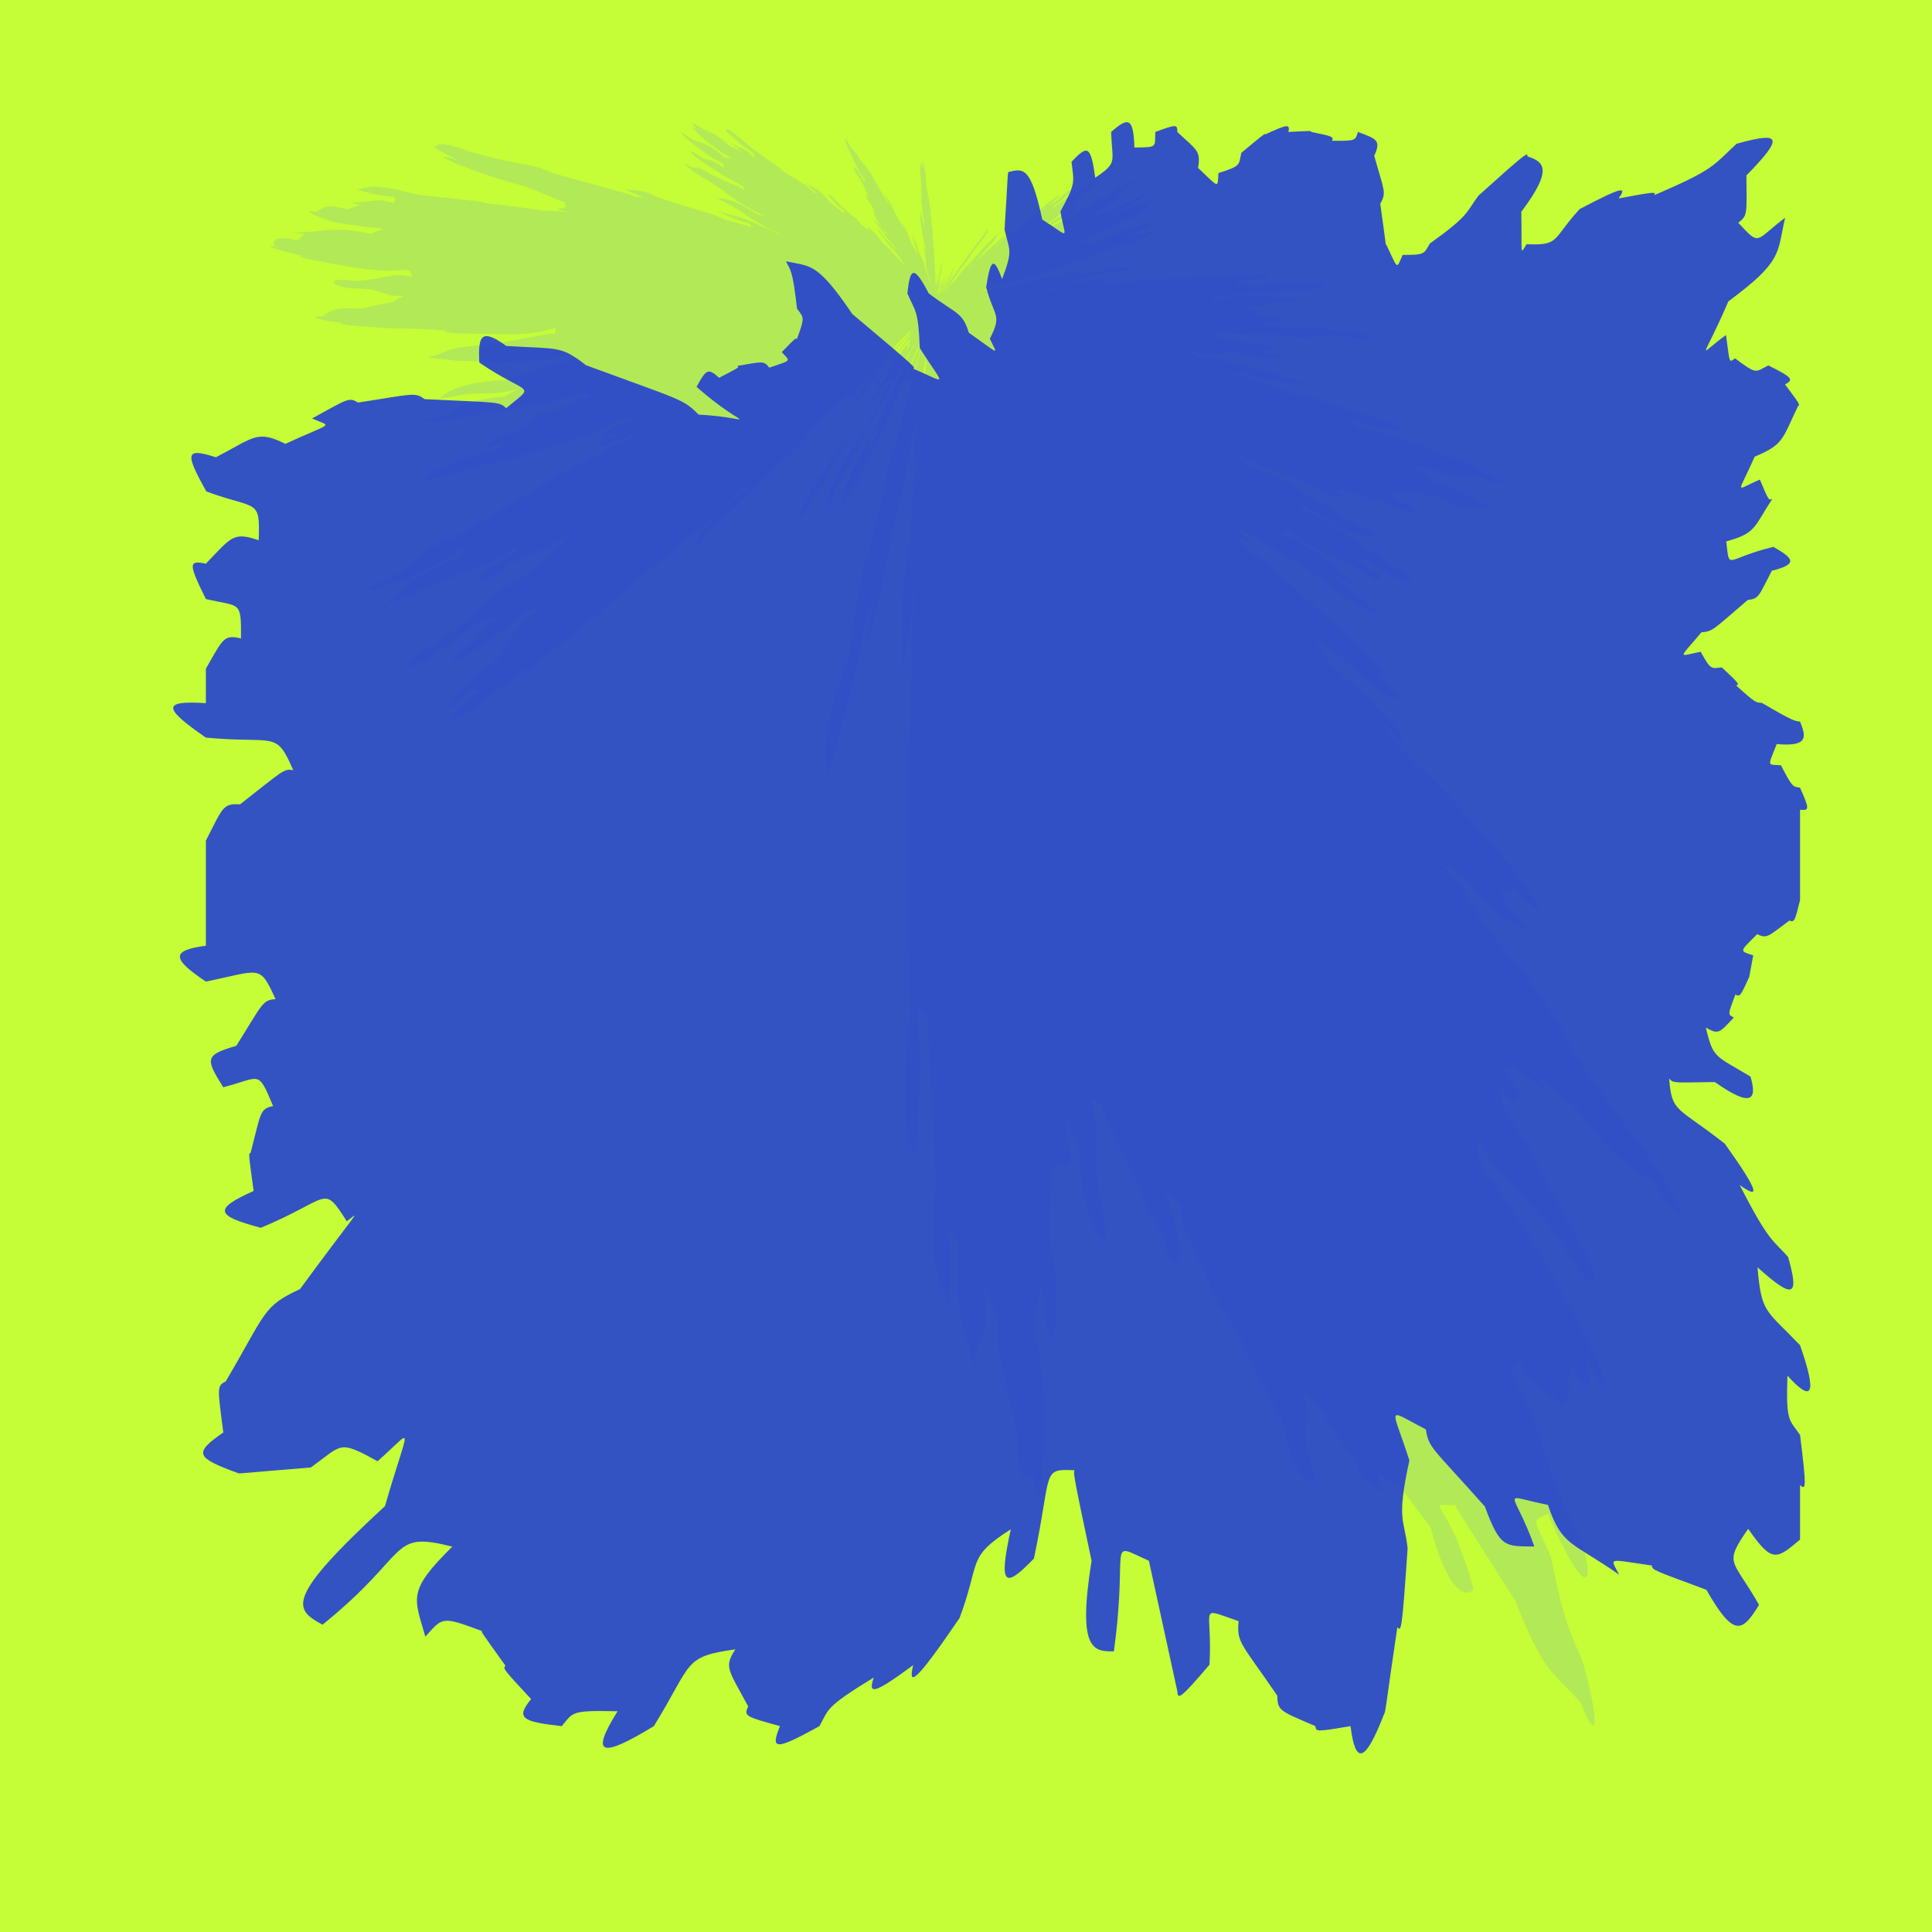 <?xml version="1.0" encoding="UTF-8"?>
<svg xmlns="http://www.w3.org/2000/svg" xmlns:xlink="http://www.w3.org/1999/xlink" width="64px" height="64px" viewBox="0 0 64 64" version="1.1">
<g id="surface0">
<rect x="0" y="0" width="64" height="64" style="fill:rgb(77.037%,98.875%,21.409%);fill-opacity:1;stroke:none;"/>
<path style=" stroke:none;fill-rule:nonzero;fill:rgb(62.225%,83.272%,49.026%);fill-opacity:0.477;" d="M 31 39.184 C 30.609 42.508 31.449 42.5 31.402 43.508 C 31.785 40.168 30.832 40.195 31.746 41.141 C 31.562 44.051 32.105 44.031 32.277 45.496 C 32.332 44.992 32.195 44.996 32.633 44.023 C 32.746 41.785 32.211 41.824 33.016 43.562 C 33.004 44.941 33.16 44.934 33.707 47.574 C 33.637 49.141 34.047 49.105 34.266 48.832 C 34.238 50.141 34.621 50.094 34.559 46.965 C 34.625 44.43 33.992 44.496 34.52 42.5 C 34.613 44.785 35.016 44.734 34.984 43.082 C 35.031 41.414 34.559 41.469 34.863 39.129 C 34.84 38.82 34.809 38.824 35.129 38.484 C 35.152 38.762 35.191 38.754 35.473 38.461 C 35.305 36.605 34.988 36.66 35.727 37.887 C 35.891 41.266 36.766 41.105 36.633 40.98 C 36.559 39.605 36.238 39.664 36.328 37.426 C 36.211 36.199 35.938 36.258 36.496 36.582 C 36.484 36.699 36.516 36.695 37.172 38.148 C 37.141 38.078 37.133 38.082 37.836 39.48 C 37.891 39.934 37.969 39.918 38.566 40.949 C 38.691 42.062 39.004 41.977 39.109 41.527 C 38.703 38.91 38.121 39.07 39.086 39.945 C 39.254 41.129 39.508 41.066 40.473 43.473 C 40.352 42.883 40.211 42.93 41.266 44.676 C 41.262 44.848 41.309 44.84 42.441 47.02 C 42.918 49.188 43.324 49.059 43.574 49.023 C 43.355 47.887 43.09 47.973 43.348 46.797 C 43.113 45.934 42.973 45.988 43.832 46.777 C 43.891 47.109 43.969 47.086 44.93 48.434 C 45.113 49.07 45.199 49.039 45.836 49.445 C 45.574 48.613 45.445 48.664 46.285 49.211 C 46.16 48.875 46.098 48.902 47.391 50.594 C 48.051 53.113 48.719 52.836 48.809 52.629 C 47.953 49.496 47.102 49.867 48.215 49.855 C 48.129 49.754 48.113 49.77 50.203 53.039 C 51.137 55.418 51.375 55.309 52.379 56.414 C 52.801 57.609 53.09 57.465 52.453 55.137 C 52.062 54.055 51.887 54.133 51.383 51.598 C 50.84 50.312 50.672 50.395 51.277 50.152 C 52.449 52.859 52.852 52.648 52.43 51.203 C 51.984 50.012 51.75 50.129 50.828 47.031 C 50.07 45.395 49.852 45.516 50.359 45.137 C 50.758 45.953 50.844 45.906 51.633 46.402 C 51.766 46.672 51.805 46.645 52.023 46.078 C 51.883 45.773 51.828 45.809 52.105 45.242 C 52.613 46.234 52.785 46.129 52.523 44.984 C 53.293 46.578 53.711 46.297 51.75 42.836 C 49.375 38.488 48.762 38.883 49.004 37.746 C 49.734 39.176 49.992 39.008 51.633 40.98 C 52.734 43.074 53.211 42.742 52.539 41.512 C 52.238 40.91 52.129 40.98 50.746 38.16 C 49.938 36.848 49.777 36.961 49.664 35.949 C 50.078 36.578 50.145 36.531 50.367 36.258 C 49.812 35.398 49.688 35.492 50.172 35.352 C 50.184 35.395 50.191 35.391 51.219 36.078 C 50.543 35.098 50.375 35.238 52.238 36.727 C 53.535 38.555 53.742 38.387 54.785 39.203 C 55.836 40.75 56.164 40.469 54.52 38.184 C 53.906 37.258 53.766 37.375 51.809 34.336 C 52.09 34.672 52.152 34.605 50.473 32.227 C 49.566 31.047 49.43 31.168 48.508 29.508 C 47.531 28.266 47.332 28.449 48.496 29.031 C 49.887 30.797 50.168 30.531 50.645 30.859 C 50.012 30.117 49.938 30.188 49.723 29.41 C 49.867 29.578 49.887 29.555 50.145 29.375 C 51.141 30.531 51.34 30.324 50.258 29.031 C 50.445 29.176 50.465 29.148 48.176 26.57 C 47.051 25.242 46.812 25.492 45.699 23.844 C 46.609 24.902 46.855 24.633 45.719 23.535 C 44.391 22.152 44.219 22.34 43.656 21.359 C 43.074 20.738 42.941 20.898 44.43 21.766 C 45.891 23.23 46.098 22.988 46.508 23.258 C 46.332 23.062 46.297 23.098 45.445 22.055 C 46.047 22.664 46.188 22.484 44.77 21.215 C 44.684 21.086 44.66 21.105 42.734 19.328 C 41.613 18.266 41.441 18.484 40.898 17.676 C 41.152 17.918 41.199 17.859 41.492 17.938 C 40.602 17.219 40.527 17.316 41.531 17.77 C 41.293 17.609 41.273 17.641 43.43 18.938 C 45.367 20.52 45.57 20.23 45.828 20.398 C 44.93 19.688 44.852 19.797 44.137 18.977 C 45 19.617 45.07 19.508 44.32 18.871 C 42.445 17.285 42.105 17.812 42.695 17.59 C 43.602 18.355 43.758 18.113 45.195 18.973 C 45.652 19.293 45.691 19.234 45.715 19.055 C 44.891 18.438 44.777 18.629 45.277 18.551 C 46.758 19.551 46.883 19.336 46.609 19.094 C 46.539 19.012 46.52 19.031 44.848 17.848 C 42.98 16.582 42.777 16.953 43.25 16.75 C 45.293 18.238 45.621 17.629 45.605 17.82 C 45.781 17.895 45.789 17.863 43.508 16.508 C 41.273 15.027 40.996 15.582 41.051 15.078 C 41.492 15.367 41.535 15.293 43.375 16.062 C 44.152 16.586 44.27 16.352 44.766 16.543 C 43.996 16.047 43.887 16.293 44.469 16.203 C 44.605 16.305 44.625 16.27 45.84 16.621 C 46.758 17.086 46.809 16.973 46.914 16.875 C 46.246 16.523 46.199 16.637 46.102 16.309 C 45.969 16.242 45.953 16.281 46.68 16.332 C 46.312 16.168 46.293 16.23 47.543 16.449 C 48.648 17 48.73 16.773 49.164 16.832 C 49.508 16.992 49.539 16.898 48.484 16.336 C 47.668 15.945 47.605 16.125 47.082 15.613 C 46.402 15.32 46.359 15.457 47.387 15.5 C 48.273 15.938 48.359 15.676 49.094 15.832 C 49.984 16.152 50.016 16.039 48.926 15.539 C 49.043 15.566 49.047 15.531 46.941 14.719 C 45.121 13.957 44.996 14.402 44.719 13.883 C 46.543 14.52 46.617 14.238 46.289 14.129 C 46.445 14.152 46.449 14.125 44.125 13.379 C 43.168 13.016 43.113 13.219 41.645 12.602 C 40.422 12.215 40.371 12.43 41.148 12.352 C 43.062 12.883 43.109 12.672 43.156 12.664 C 43.145 12.637 43.141 12.641 41.281 12.125 C 39.723 11.641 39.652 11.984 39.43 11.637 C 40.062 11.82 40.086 11.707 40.785 11.781 C 39.945 11.543 39.914 11.746 40.852 11.668 C 42.172 12.082 42.234 11.691 42.637 11.828 C 42.219 11.715 42.203 11.809 41.688 11.547 C 42.281 11.711 42.305 11.531 41.602 11.406 C 40.898 11.223 40.875 11.402 40.293 11.121 C 39.375 10.895 39.352 11.172 40.43 11.023 C 40.453 11.051 40.457 11.043 42.445 11.102 C 43.41 11.324 43.438 11.066 44.41 11.129 C 45.715 11.371 45.734 11.043 44.402 10.965 C 42.719 10.652 42.691 11.055 41.746 10.645 C 42.625 10.754 42.633 10.617 42.512 10.551 C 41.961 10.492 41.957 10.562 41.504 10.379 C 41.66 10.398 41.66 10.363 41.602 10.254 C 41 10.207 41 10.297 41.387 10.125 C 41.918 10.195 41.922 10.066 42.383 10 C 43.363 10.098 43.359 9.855 42.301 9.863 C 40.059 9.617 40.074 10.223 40.242 9.777 C 41.176 9.816 41.176 9.707 42.695 9.578 C 44.137 9.688 44.117 9.312 43.281 9.41 C 42.09 9.316 42.105 9.621 40.984 9.402 C 40.93 9.398 40.93 9.414 41.078 9.273 C 42.344 9.34 42.309 8.973 41.285 9.133 C 41.152 9.105 41.148 9.137 38.973 9.234 C 38.988 9.207 38.984 9.203 36.93 9.359 C 34.707 9.391 34.762 9.855 34.859 9.535 C 36.848 9.527 36.785 9.035 37.207 9.176 C 36.844 9.164 36.855 9.262 35.613 9.332 C 34.176 9.348 34.246 9.77 34.742 9.41 C 35.457 9.344 35.445 9.273 36.711 9.031 C 37.688 8.965 37.648 8.742 37.258 8.863 C 37.133 8.863 37.133 8.879 35.875 9.055 C 35.141 9.09 35.184 9.301 34.746 9.227 C 36.152 9 36.113 8.816 35.062 9.109 C 34.168 9.238 34.191 9.348 32.602 9.629 C 31.723 9.73 31.777 9.949 31.914 9.777 C 31.34 9.895 31.367 9.988 32.949 9.5 C 33.953 9.301 33.926 9.191 35.105 8.891 C 34.898 8.938 34.906 8.973 35.281 8.789 C 34.965 8.848 34.992 8.934 35.863 8.559 C 35.668 8.629 35.676 8.648 37.059 8.129 C 38.383 7.855 38.297 7.578 38.633 7.539 C 38.328 7.594 38.348 7.668 37.629 7.777 C 36.949 7.953 36.988 8.066 37.219 7.828 C 38.012 7.602 37.977 7.504 38.133 7.414 C 38.656 7.266 38.613 7.156 37.5 7.555 C 36.559 7.785 36.641 8.008 35.859 8.105 C 35.949 8.082 35.941 8.062 36.031 7.969 C 35.496 8.148 35.535 8.234 36.027 7.898 C 36.039 7.91 36.039 7.91 37.059 7.383 C 37.641 7.199 37.59 7.082 38.07 6.848 C 38.059 6.848 38.059 6.852 37.957 6.793 C 38.207 6.691 38.191 6.66 37.871 6.734 C 37.785 6.758 37.793 6.777 37.301 6.914 C 36.594 7.219 36.641 7.309 36.895 7.023 C 38.172 6.578 37.992 6.23 37.863 6.43 C 37.395 6.598 37.449 6.707 36.43 7.09 C 35.555 7.465 35.652 7.641 35.887 7.309 C 36.406 7.059 36.375 7.008 37.008 6.594 C 36.984 6.605 36.988 6.613 37.121 6.434 C 37.195 6.402 37.184 6.387 37.277 6.238 C 37.855 5.926 37.809 5.855 37.301 6.125 C 37.414 6.043 37.402 6.027 36.215 6.703 C 35.543 7.066 35.598 7.156 34.91 7.461 C 34.527 7.668 34.582 7.742 34.898 7.402 C 35.77 6.914 35.668 6.766 35.602 6.855 C 34.602 7.453 34.699 7.594 34.66 7.434 C 35.035 7.227 34.988 7.156 35.629 6.672 C 35.562 6.715 35.574 6.73 35.891 6.391 C 36.27 6.152 36.227 6.094 36.277 6.008 C 36.477 5.887 36.438 5.836 35.949 6.164 C 35.766 6.285 35.781 6.305 35.258 6.617 C 34.797 6.895 34.895 7.016 34.922 6.805 C 35.559 6.367 35.465 6.258 35.422 6.309 C 35.023 6.582 35.082 6.656 34.738 6.805 C 35.207 6.445 35.148 6.379 34.793 6.676 C 34.668 6.758 34.684 6.781 33.973 7.332 C 33.895 7.375 33.91 7.395 33.387 7.805 C 33.008 8.082 33.086 8.164 32.941 8.172 C 33.379 7.844 33.281 7.746 33.184 7.895 C 33.172 7.891 33.172 7.895 32.641 8.379 C 32.055 8.883 32.145 8.969 32.121 8.863 C 32.438 8.613 32.371 8.547 32.688 8.25 C 32.48 8.445 32.512 8.473 32.688 8.211 C 33.082 7.879 32.984 7.789 33.066 7.75 C 33.219 7.586 33.203 7.574 32.75 8.051 C 32.828 7.969 32.801 7.949 32.148 8.691 C 31.707 9.121 31.781 9.184 31.414 9.516 C 31.598 9.332 31.559 9.301 31.488 9.418 C 31.348 9.559 31.371 9.578 31.227 9.723 C 31.125 9.82 31.156 9.844 31.219 9.723 C 30.984 9.98 31.043 10.023 31.391 9.5 C 31.566 9.332 31.516 9.293 31.973 8.715 C 31.848 8.859 31.883 8.887 32.25 8.305 C 32.867 7.59 32.73 7.492 32.742 7.578 C 32.711 7.594 32.715 7.602 32.129 8.387 C 32.039 8.484 32.055 8.496 31.574 9.16 C 31.367 9.43 31.398 9.449 31.184 9.723 C 31.152 9.77 31.156 9.773 31.18 9.723 C 31.254 9.629 31.23 9.617 31.238 9.625 C 30.949 9.98 31.055 10.047 31.172 9.723 C 31.648 9.074 31.516 8.996 31.578 9.031 C 31.324 9.41 31.371 9.434 31.16 9.723 C 31.141 9.758 31.145 9.762 31.207 9.633 C 31.074 9.844 31.113 9.863 31.293 9.469 C 31.68 8.84 31.602 8.797 31.609 8.867 C 31.43 9.121 31.488 9.156 31.223 9.57 C 31.172 9.652 31.188 9.66 31.141 9.723 C 30.941 10.055 31.012 10.086 31.145 9.703 C 31.402 9.242 31.348 9.215 31.484 8.984 C 31.477 8.988 31.477 8.992 31.363 9.215 C 31.379 9.18 31.367 9.18 31.254 9.434 C 31.176 9.57 31.203 9.582 31.121 9.723 C 31.121 9.723 31.121 9.723 31.117 9.723 C 31.09 9.773 31.102 9.777 31.113 9.723 C 31.031 9.898 31.059 9.906 31.148 9.617 C 31.289 9.324 31.238 9.309 31.32 9.148 C 31.367 9.051 31.34 9.043 31.258 9.285 C 31.082 9.652 31.172 9.684 31.129 9.625 C 31.27 9.281 31.23 9.27 31.27 9.195 C 31.234 9.281 31.242 9.285 31.172 9.465 C 31.125 9.57 31.152 9.578 31.137 9.555 C 31.227 9.348 31.176 9.332 31.172 9.422 C 31.117 9.57 31.137 9.574 31.078 9.723 C 31.078 9.723 31.078 9.723 31.074 9.723 C 31.074 9.723 31.074 9.723 31.07 9.723 C 31.07 9.723 31.07 9.723 31.066 9.723 C 31.066 9.723 31.066 9.723 31.062 9.723 C 31.062 9.723 31.062 9.723 31.062 9.723 C 30.973 9.992 31.043 10.008 31.059 9.723 C 31.195 9.211 31.121 9.199 31.164 9.16 C 31.023 9.609 31.133 9.629 31.066 9.637 C 31.141 9.375 31.09 9.363 31.137 9.191 C 31.027 9.598 31.125 9.613 31.113 9.285 C 31.242 8.699 31.156 8.688 31.211 8.547 C 31.223 8.477 31.207 8.477 31.133 8.988 C 31.09 9.203 31.117 9.207 31.051 9.57 C 30.988 9.934 31.039 9.941 31.031 9.723 C 31.141 9.211 31.02 9.199 31.082 9.141 C 31.055 9.309 31.078 9.312 31.035 9.602 C 30.957 9.973 31.062 9.98 31.02 9.723 C 31.113 9.25 30.988 9.242 31.055 9.086 C 31.051 9.09 31.051 9.094 31.027 9.41 C 31 9.562 31.039 9.566 31.012 9.723 C 31.012 9.723 31.012 9.723 31.008 9.723 C 30.988 9.902 31.023 9.902 31.004 9.723 C 31.055 9.371 30.953 9.371 31 9.359 C 30.973 9.789 31.039 9.789 30.996 9.707 C 30.996 9.809 31.016 9.809 30.98 9.195 C 30.992 9.172 30.984 9.168 30.945 8.477 C 30.953 8.539 30.961 8.539 30.895 7.812 C 30.906 7.699 30.887 7.699 30.82 7.023 C 30.832 6.922 30.809 6.922 30.746 6.457 C 30.738 6.707 30.805 6.699 30.672 6.098 C 30.688 5.484 30.547 5.496 30.543 5.242 C 30.539 5.348 30.562 5.348 30.523 5.609 C 30.516 5.324 30.453 5.336 30.488 5.766 C 30.492 5.926 30.516 5.926 30.535 6.484 C 30.523 6.387 30.504 6.391 30.547 6.887 C 30.578 7.348 30.656 7.336 30.605 7.48 C 30.598 7.301 30.555 7.305 30.52 7.164 C 30.488 6.953 30.469 6.957 30.492 7.203 C 30.465 7.062 30.449 7.066 30.547 7.66 C 30.602 8.121 30.668 8.105 30.668 8.395 C 30.645 8.176 30.598 8.184 30.609 8.219 C 30.609 8.238 30.613 8.238 30.648 8.48 C 30.656 8.543 30.664 8.539 30.684 8.699 C 30.676 8.684 30.676 8.684 30.691 8.793 C 30.648 8.602 30.621 8.609 30.707 8.922 C 30.734 9.051 30.746 9.047 30.836 9.426 C 30.934 9.934 31.039 9.902 30.902 9.676 C 30.844 9.328 30.766 9.352 30.672 8.941 C 30.762 9.309 30.828 9.289 30.641 8.879 C 30.586 8.547 30.492 8.578 30.363 8.098 C 30.352 8.047 30.34 8.051 30.289 7.961 C 30.203 7.695 30.176 7.703 30.246 7.922 C 30.34 8.293 30.422 8.266 30.398 8.406 C 30.328 8.176 30.297 8.188 30.285 8.168 C 30.375 8.461 30.426 8.441 30.348 8.387 C 30.418 8.609 30.473 8.586 30.18 8.031 C 29.984 7.48 29.914 7.512 29.812 7.25 C 29.949 7.691 30.051 7.645 29.906 7.547 C 29.918 7.562 29.922 7.559 29.621 7.004 C 29.457 6.582 29.398 6.609 29.305 6.43 C 29.52 6.934 29.574 6.906 29.371 6.672 C 29.332 6.555 29.312 6.562 28.949 5.938 C 28.887 5.77 28.855 5.781 28.621 5.426 C 28.664 5.527 28.688 5.512 28.449 5.238 C 28.391 5.07 28.348 5.094 28.168 4.863 C 28.004 4.5 27.938 4.539 28.055 4.801 C 28.047 4.809 28.051 4.809 28.336 5.43 C 28.582 5.969 28.695 5.902 28.629 6.043 C 28.348 5.438 28.215 5.52 28.312 5.637 C 28.438 5.914 28.504 5.875 28.699 6.363 C 28.734 6.43 28.746 6.426 28.77 6.562 C 28.668 6.371 28.625 6.398 28.758 6.633 C 28.875 6.84 28.902 6.82 28.996 7.066 C 28.926 6.957 28.914 6.965 28.973 7.109 C 28.922 7.027 28.906 7.039 29.102 7.359 C 29.305 7.742 29.406 7.668 29.348 7.762 C 28.965 7.164 28.871 7.234 29.086 7.465 C 29.535 8.129 29.609 8.074 29.684 8.301 C 29.516 8.059 29.488 8.078 29.305 7.863 C 29.008 7.469 28.969 7.504 29.289 7.898 C 29.477 8.199 29.539 8.148 29.906 8.688 C 30.203 9.125 30.293 9.043 30.078 8.922 C 30.023 8.824 29.996 8.844 29.562 8.359 C 29.66 8.473 29.676 8.453 29.18 7.973 C 28.875 7.523 28.762 7.625 28.586 7.375 C 28.758 7.578 28.777 7.559 28.727 7.586 C 28.977 7.871 29.016 7.832 28.504 7.414 C 28.285 7.109 28.211 7.18 27.746 6.707 C 27.43 6.348 27.379 6.398 27.504 6.543 C 27.891 7.035 28.008 6.918 27.941 7.047 C 28.109 7.211 28.125 7.191 27.477 6.684 C 26.988 6.082 26.84 6.238 26.656 6.008 C 27.105 6.539 27.234 6.391 26.973 6.387 C 26.773 6.164 26.734 6.207 26.254 5.84 C 26.625 6.238 26.715 6.133 25.973 5.699 C 25.805 5.52 25.777 5.547 24.852 4.867 C 24.055 4.148 23.98 4.238 24.09 4.371 C 24.879 5.141 25.012 4.969 24.996 5.23 C 24.633 4.859 24.551 4.961 24.184 4.715 C 24.75 5.191 24.805 5.121 24.188 4.848 C 23.609 4.309 23.508 4.441 23 4.102 C 22.926 4.031 22.91 4.055 23.078 4.305 C 22.859 4.137 22.84 4.164 23.324 4.617 C 24.27 5.355 24.359 5.227 24.031 5.238 C 23.309 4.59 23.16 4.809 22.754 4.508 C 22.496 4.293 22.445 4.375 23.082 4.863 C 23.828 5.473 23.949 5.277 23.988 5.57 C 23.566 5.262 23.527 5.324 23.27 5.242 C 22.785 4.871 22.703 5.008 23.438 5.473 C 24.562 6.223 24.645 6.082 24.664 6.309 C 24.457 6.137 24.418 6.195 23.559 5.781 C 23.137 5.5 23.094 5.574 22.91 5.543 C 22.574 5.348 22.555 5.387 23.148 5.797 C 23.367 5.945 23.391 5.91 24.078 6.398 C 24.035 6.379 24.031 6.391 24.547 6.742 C 25.527 7.305 25.598 7.16 25.109 7.113 C 23.922 6.324 23.75 6.688 23.633 6.5 C 23.957 6.691 23.98 6.641 24.723 7.109 C 24.621 7.055 24.613 7.082 25.141 7.387 C 26.379 8.121 26.531 7.77 25.77 7.742 C 24.227 6.973 24.141 7.172 23.746 6.969 C 24.699 7.5 24.801 7.254 24.898 7.535 C 25.512 7.867 25.582 7.672 24.027 7.281 C 23.535 7.043 23.512 7.098 21.848 6.559 C 21.129 6.207 21.07 6.359 20.68 6.258 C 22.133 6.973 22.266 6.574 21.016 6.516 C 20.988 6.469 20.984 6.473 18.281 5.73 C 17.594 5.379 17.527 5.57 15.605 5.039 C 14.609 4.668 14.574 4.777 14.383 4.863 C 14.34 4.859 14.34 4.867 15.188 5.32 C 14.453 5.059 14.418 5.199 16.074 5.777 C 17.129 6.141 17.164 6.027 18.469 6.617 C 18.727 6.703 18.738 6.664 18.719 6.84 C 18.824 6.867 18.824 6.855 18.441 6.93 C 19.121 7.152 19.152 7 17.953 6.977 C 18.145 7.016 18.148 6.969 16.066 6.727 C 15.926 6.656 15.914 6.684 13.797 6.445 C 12.219 6.008 12.172 6.25 11.816 6.273 C 13.102 6.691 13.164 6.332 13.047 6.734 C 12.418 6.527 12.383 6.707 11.621 6.715 C 12.066 6.844 12.086 6.719 11.5 6.938 C 10.723 6.719 10.695 6.918 10.461 7.023 C 10.121 6.945 10.109 7.035 11.02 7.348 C 12.918 7.688 12.945 7.453 12.277 7.746 C 10.938 7.465 10.91 7.703 9.711 7.695 C 10.16 7.789 10.168 7.68 9.867 7.965 C 9.039 7.77 9.02 8.023 9.113 8.16 C 8.816 8.117 8.816 8.188 10.051 8.488 C 9.789 8.477 9.789 8.52 11.586 8.836 C 13.516 9.168 13.539 8.691 13.645 9.168 C 12.906 9.023 12.895 9.23 11.789 9.309 C 10.879 9.188 10.875 9.398 11.445 9.531 C 12.152 9.605 12.156 9.492 12.938 9.785 C 13.504 9.848 13.5 9.707 13.004 10 C 13.098 9.992 13.094 9.977 11.934 10.23 C 10.945 10.164 10.949 10.332 10.676 10.488 C 10.289 10.461 10.297 10.566 11.398 10.707 C 11.125 10.707 11.133 10.77 12.891 10.871 C 13.238 10.914 13.238 10.824 14.93 10.965 C 14.531 10.973 14.543 11.055 16.266 11.062 C 18.484 11.172 18.434 10.582 18.395 11.062 C 18.129 11.031 18.129 11.094 16.094 11.434 C 14.863 11.488 14.879 11.633 14.328 11.805 C 14.109 11.816 14.121 11.871 15.02 11.926 C 14.965 11.941 14.969 11.953 16.145 11.973 C 15.895 11.992 15.91 12.055 17.375 11.973 C 18.918 11.895 18.867 11.578 19.098 11.871 C 18.93 11.867 18.934 11.902 17.77 12.242 C 18.469 12.191 18.43 12.004 16.773 12.586 C 14.578 12.699 14.695 13.297 14.398 13.223 C 15.184 13.141 15.16 13.02 16.34 13.031 C 17.738 12.883 17.664 12.555 16.734 13.129 C 14.98 13.305 15.078 13.727 14.387 13.852 C 13.777 13.949 13.812 14.082 15.473 13.797 C 15.707 13.789 15.699 13.738 17.754 13.41 C 19.219 13.137 19.16 12.914 19.57 13.086 C 19.711 13.051 19.695 13.016 18.504 13.535 C 17.727 13.66 17.777 13.844 17.172 14.094 C 18.016 13.941 17.945 13.727 17.359 14.215 C 16.344 14.426 16.406 14.629 15.918 14.859 C 17.434 14.555 17.301 14.168 16.453 14.883 C 14.078 15.527 14.191 15.848 14.062 15.91 C 14.141 15.918 14.141 15.902 16.32 15.32 C 16.035 15.418 16.07 15.488 18.426 14.73 C 20.457 14.242 20.258 13.727 21.066 13.871 C 20.117 14.156 20.18 14.316 19.809 14.52 C 20.328 14.348 20.297 14.266 20.395 14.43 C 19.711 14.641 19.773 14.789 19.969 14.766 C 21.59 14.254 21.422 13.879 20.852 14.527 C 20.641 14.582 20.648 14.605 18.641 15.695 C 18.551 15.699 18.555 15.719 16.844 16.727 C 17.223 16.574 17.168 16.477 15.219 17.734 C 13.82 18.191 14.004 18.562 12.883 19.148 C 11.941 19.562 12.02 19.711 13.191 19.262 C 15.715 18.332 15.363 17.672 15.312 18.402 C 12.969 19.465 13.152 19.801 12.688 20.09 C 12.863 20.039 12.848 20 14.578 19.305 C 14.871 19.199 14.836 19.129 16.133 18.664 C 17.164 18.18 17.043 17.98 17.133 18.305 C 15.633 19.039 15.805 19.32 16.184 19.117 C 16.875 18.781 16.801 18.664 18.074 18.168 C 19.125 17.637 18.98 17.414 18.652 18.012 C 19.293 17.676 19.172 17.504 17.258 19.152 C 16.188 19.66 16.363 19.93 14.691 21.148 C 13.125 22.078 13.297 22.316 14.105 21.844 C 15.801 20.805 15.645 20.586 16.492 20.434 C 15.934 20.762 16.008 20.859 15.637 21.332 C 14.645 21.938 14.805 22.141 15.832 21.473 C 17.527 20.312 17.383 20.125 17.863 20.188 C 17.316 20.555 17.363 20.617 16.641 21.41 C 17.469 20.902 17.281 20.68 16.465 21.84 C 14.996 22.934 15.117 23.078 14.801 23.52 C 15.691 22.941 15.516 22.734 15.961 22.859 C 14.578 23.836 14.828 24.117 15.504 23.574 C 15.648 23.516 15.625 23.477 17.582 22.043 C 17.176 22.363 17.281 22.461 19.395 20.668 C 19.898 20.332 19.812 20.227 21.922 18.551 C 22.137 18.406 22.105 18.367 23.52 17.215 C 24.867 16.035 24.715 15.879 24.715 16.211 C 22.52 17.949 23.016 18.438 23.367 17.727 C 23.59 17.598 23.551 17.547 25.941 15.242 C 26.98 14.375 26.777 14.176 28.109 13.07 C 28.02 13.152 28.047 13.172 28.387 12.84 C 27.902 13.32 27.988 13.395 28.82 12.43 C 29.559 11.773 29.395 11.625 30.141 10.98 C 30.141 10.98 30.141 10.98 30.141 11.004 C 31.301 9.727 31.16 9.609 30.141 11.031 C 27.746 13.52 28.188 13.879 27.957 13.734 C 29.172 12.504 28.918 12.297 30.141 11.082 C 30.141 11.082 30.141 11.082 30.141 11.109 C 30.574 10.609 30.488 10.547 30.141 11.137 C 29.766 11.574 29.816 11.613 29.355 12.23 C 28.797 12.852 28.957 12.965 29.266 12.41 C 29.785 11.867 29.613 11.746 30.141 11.227 C 30.141 11.227 30.141 11.227 30.141 11.258 C 31.406 9.793 30.965 9.504 30.141 11.293 C 29.621 11.895 29.734 11.977 28.031 14.574 C 25.949 17.293 26.492 17.637 26.852 16.566 C 27.828 15.441 27.48 15.215 29.309 12.75 C 30.324 11.441 29.98 11.238 30.141 11.438 C 29.301 12.668 29.477 12.77 29.273 12.965 C 30.285 11.379 30.098 11.273 29.91 11.922 C 29.82 12 29.84 12.016 28.707 14.164 C 26.77 16.926 27.504 17.312 27.66 16.234 C 28.574 14.773 28.395 14.676 29.777 12.352 C 30.031 11.945 29.965 11.91 30.242 11.496 C 31.047 10.109 30.812 9.996 30.266 11.496 C 30.125 11.66 30.16 11.688 28.91 14.398 C 27.34 16.867 28.059 17.195 27.801 16.941 C 29.172 14.586 28.648 14.352 29.141 14.172 C 28.082 16.254 28.348 16.367 28.246 16.375 C 28.453 16.039 28.383 16.004 29.207 14.297 C 29.211 14.328 29.215 14.328 29.816 12.93 C 30.145 12.23 30.066 12.199 30.418 11.496 C 30.418 11.496 30.418 11.496 30.438 11.496 C 30.836 10.641 30.66 10.578 30.457 11.496 C 29.824 12.766 30.152 12.883 29.855 13.281 C 30.043 12.914 29.938 12.879 30.195 12.395 C 30.047 12.719 30.141 12.746 30.262 12.285 C 30.422 11.902 30.359 11.883 30.535 11.496 C 31.113 9.898 30.887 9.832 30.555 11.496 C 30.559 11.383 30.535 11.383 29.648 14.773 C 29.43 15.215 29.543 15.254 28.766 18.281 C 28.48 19.066 28.59 19.098 28.207 20.855 C 28.723 19.199 28.449 19.141 28.109 21.82 C 26.719 25.363 27.785 25.613 27.25 26.172 C 27.219 26.375 27.273 26.375 28.125 23.109 C 28.691 21.168 28.41 21.109 29.008 19.637 C 28.504 21.586 28.785 21.637 29.035 20.109 C 29.199 19.711 29.098 19.684 29.797 16.625 C 29.848 16.539 29.836 16.535 30.328 13.973 C 30.699 12.352 30.492 12.32 30.766 11.496 C 31.23 9.844 30.727 9.777 30.668 12.305 C 29.941 15.098 30.605 15.188 30.133 16.523 C 30.625 14.348 30.156 14.293 30.395 15.023 C 30.473 14.398 30.367 14.395 30.137 17.957 C 29.691 20.461 30.059 20.5 29.832 22.145 C 29.789 22.527 29.84 22.531 30.051 21.27 C 30.559 18.148 29.965 18.109 30.305 19.621 C 30.25 19.617 30.25 19.629 30.141 24.285 C 30.086 24.281 30.086 24.289 30.09 28.949 C 30.035 28.945 30.035 28.953 30.148 33.613 C 29.648 38.25 30.43 38.27 30.32 38.277 C 30.754 33.176 30 33.168 30.719 33.613 Z M 31 39.184 "/>
<path style=" stroke:none;fill-rule:nonzero;fill:rgb(11.872%,22.685%,83.881%);fill-opacity:0.871;" d="M 39 56.02 C 39.016 56.309 39.082 56.297 40.066 55.145 C 40.176 53.188 39.641 53.234 41.031 53.703 C 40.961 54.43 41.121 54.426 42.312 56.172 C 42.324 56.68 42.398 56.672 43.574 57.18 C 43.59 57.371 43.625 57.367 44.738 57.18 C 44.898 58.477 45.223 58.391 45.84 56.805 C 45.914 56.668 45.879 56.652 46.289 53.902 C 46.418 54.059 46.441 54.039 46.629 51.289 C 46.527 50.324 46.246 50.395 46.688 48.379 C 46.102 46.547 45.871 46.641 47.234 47.352 C 47.328 47.977 47.449 47.945 49.188 49.906 C 49.699 51.293 49.863 51.219 50.828 51.23 C 50.129 49.273 49.637 49.527 51.277 49.852 C 51.742 51.23 52.074 51.066 53.637 52.164 C 53.332 51.574 53.219 51.648 54.719 51.859 C 54.738 52.016 54.766 52.008 56.527 52.664 C 57.438 54.262 57.715 54.07 58.27 53.164 C 57.395 51.617 57.078 51.848 57.91 50.645 C 58.703 51.773 58.832 51.672 59.629 51 C 59.633 50.93 59.625 50.93 59.629 49.195 C 59.82 49.367 59.852 49.324 59.629 47.535 C 59.266 47.012 59.16 47.105 59.211 45.57 C 60.02 46.465 60.215 46.242 59.629 44.562 C 58.488 43.371 58.352 43.516 58.219 41.98 C 59.453 43.094 59.594 42.914 59.234 41.641 C 58.738 41.07 58.621 41.195 57.629 39.254 C 58.266 39.711 58.344 39.578 57.137 37.887 C 55.543 36.637 55.383 36.871 55.293 35.73 C 55.441 35.895 55.473 35.859 56.805 35.844 C 58.047 36.715 58.207 36.418 57.988 35.664 C 56.82 34.957 56.754 35.082 56.508 34.039 C 56.926 34.281 56.957 34.219 57.434 33.707 C 57.242 33.598 57.223 33.641 57.488 32.945 C 57.641 33.031 57.66 32.988 57.945 32.363 C 57.945 32.359 57.945 32.359 58.078 31.648 C 57.621 31.496 57.605 31.543 58.211 30.945 C 58.543 31.109 58.578 31.008 59.273 30.496 C 59.445 30.555 59.453 30.523 59.629 29.816 C 59.629 29.812 59.629 29.812 59.629 29.055 C 59.629 29.051 59.629 29.051 59.629 28.305 C 59.629 28.301 59.629 28.301 59.629 27.562 C 59.629 27.559 59.629 27.559 59.629 26.824 C 59.941 26.855 59.945 26.805 59.629 26.094 C 59.387 26.055 59.383 26.094 58.996 25.352 C 58.543 25.312 58.547 25.434 58.855 24.648 C 59.871 24.738 59.852 24.441 59.629 23.906 C 59.43 23.871 59.426 23.906 58.367 23.285 C 58.172 23.27 58.176 23.312 57.508 22.703 C 57.629 22.68 57.621 22.652 57.039 22.109 C 56.672 22.145 56.68 22.203 56.336 21.59 C 55.566 21.746 55.598 21.855 56.363 20.945 C 56.738 20.918 56.73 20.871 57.898 19.875 C 58.277 19.832 58.258 19.742 58.695 18.906 C 59.531 18.695 59.465 18.52 58.746 18.117 C 57.133 18.5 57.305 18.941 57.184 17.934 C 58.188 17.664 58.102 17.445 58.711 16.527 C 58.586 16.574 58.598 16.598 58.297 15.887 C 57.445 16.25 57.551 16.434 58.125 15.129 C 59.098 14.715 59.023 14.57 59.566 13.445 C 59.633 13.41 59.625 13.398 59.133 12.734 C 59.43 12.574 59.375 12.504 58.578 12.105 C 58.145 12.32 58.219 12.43 57.477 11.871 C 57.266 12.016 57.309 12.062 57.176 11.098 C 56.188 11.816 56.379 12.023 57.254 9.984 C 59.066 8.641 58.863 8.402 59.133 7.215 C 58.125 7.969 58.324 8.18 57.582 7.379 C 57.895 7.137 57.863 7.102 57.852 5.812 C 59.133 4.504 58.973 4.363 57.527 4.762 C 56.715 5.512 56.805 5.602 54.801 6.465 C 54.859 6.352 54.844 6.344 53.617 6.574 C 53.891 6.191 53.812 6.145 52.328 6.926 C 51.402 7.934 51.688 8.137 50.57 8.09 C 50.34 8.449 50.422 8.488 50.395 7.016 C 51.488 5.566 51.113 5.352 50.598 5.18 C 50.609 5.039 50.578 5.039 48.977 6.48 C 48.559 7.039 48.691 7.121 47.367 8.066 C 47.16 8.414 47.219 8.445 46.465 8.445 C 46.246 8.926 46.328 8.953 45.918 8.094 C 45.91 8.215 45.93 8.215 45.723 6.75 C 45.938 6.367 45.848 6.328 45.523 5.16 C 45.758 4.648 45.605 4.602 44.984 4.371 C 44.891 4.66 44.922 4.668 44.129 4.664 C 44.176 4.523 44.145 4.516 43.434 4.371 C 43.441 4.332 43.434 4.332 42.68 4.371 C 42.738 4.109 42.664 4.105 41.922 4.449 C 41.898 4.418 41.898 4.418 41.121 5.062 C 41.027 5.477 41.129 5.488 40.363 5.734 C 40.328 6.242 40.406 6.242 39.688 5.562 C 39.785 4.973 39.629 4.969 39 4.371 C 39.004 4.113 38.961 4.117 38.273 4.371 C 38.242 4.887 38.375 4.875 37.578 4.887 C 37.547 3.863 37.363 3.887 36.809 4.371 C 36.84 5.398 37.035 5.375 36.281 5.887 C 36.129 4.789 36.02 4.812 35.496 5.359 C 35.57 6.051 35.656 6.035 35.129 7.004 C 35.285 7.949 35.5 7.891 34.527 7.273 C 34.145 5.508 33.906 5.578 33.402 5.699 C 33.371 5.828 33.391 5.828 33.277 7.602 C 33.434 8.309 33.57 8.262 33.195 9.246 C 32.93 8.504 32.812 8.555 32.668 9.516 C 32.934 10.52 33.207 10.402 32.789 11.223 C 33.066 11.797 33.141 11.754 32.094 11.023 C 31.879 10.328 31.695 10.418 30.766 9.719 C 30.273 8.777 30.148 8.855 30.059 9.723 C 30.316 10.316 30.422 10.258 30.469 11.531 C 31.289 12.828 31.438 12.723 30.25 12.211 C 30.344 12.184 30.34 12.172 28.234 10.402 C 27.059 8.668 26.848 8.832 26.035 8.656 C 26.184 8.957 26.254 8.91 26.402 10.223 C 26.629 10.531 26.672 10.496 26.398 11.234 C 26.363 11.184 26.348 11.199 25.898 11.664 C 26.184 11.988 26.25 11.914 25.484 12.18 C 25.293 11.926 25.227 11.992 24.426 12.121 C 24.488 12.176 24.5 12.16 23.82 12.516 C 23.449 12.168 23.383 12.254 23.074 12.816 C 24.793 14.324 25.121 13.84 23.141 13.734 C 22.621 13.207 22.57 13.262 19.41 12.098 C 18.582 11.445 18.5 11.566 16.773 11.461 C 15.953 10.867 15.828 11.102 15.879 12.012 C 17.543 13.141 17.773 12.68 16.766 13.523 C 16.539 13.297 16.5 13.34 14.066 13.223 C 13.746 12.988 13.711 13.047 11.863 13.336 C 11.555 13.152 11.531 13.207 10.336 13.863 C 11.008 14.156 11.062 13.961 9.453 14.703 C 8.512 14.238 8.426 14.484 7.152 15.148 C 6.148 14.828 6.113 14.988 6.836 16.281 C 8.52 16.898 8.617 16.492 8.57 17.895 C 7.719 17.613 7.68 17.781 6.82 18.672 C 6.246 18.559 6.234 18.656 6.82 19.844 C 7.965 20.109 7.992 19.879 7.984 21.148 C 7.414 21.02 7.398 21.141 6.82 22.152 C 6.82 22.156 6.82 22.156 6.82 23.293 C 5.375 23.203 5.379 23.438 6.82 24.434 C 9.137 24.652 9.133 24.168 9.715 25.516 C 9.406 25.453 9.402 25.508 7.953 26.645 C 7.387 26.613 7.391 26.73 6.82 27.848 C 6.82 27.844 6.82 27.844 6.82 28.996 C 6.82 28.988 6.82 28.988 6.82 30.156 C 6.82 30.148 6.82 30.148 6.82 31.328 C 5.637 31.484 5.711 31.773 6.82 32.516 C 8.648 32.141 8.594 31.93 9.129 33.098 C 8.688 33.129 8.707 33.242 7.828 34.645 C 6.766 34.949 6.812 35.082 7.395 36.016 C 8.641 35.699 8.531 35.406 9.047 36.641 C 8.605 36.73 8.648 36.848 8.301 38.195 C 8.23 38.203 8.234 38.223 8.402 39.453 C 7.039 40.059 7.16 40.277 8.641 40.672 C 10.965 39.703 10.68 39.195 11.488 40.457 C 11.973 40.086 11.91 40.016 9.938 42.703 C 8.691 43.277 8.816 43.492 7.477 45.762 C 7.18 45.914 7.203 45.953 7.398 47.453 C 6.387 48.148 6.5 48.289 7.891 48.801 C 7.98 48.82 7.984 48.797 10.293 48.613 C 11.352 47.859 11.195 47.68 12.508 48.406 C 13.77 47.289 13.559 47.086 12.754 49.891 C 9.402 52.977 9.746 53.312 10.684 53.82 C 13.645 51.43 12.863 50.699 14.984 51.234 C 13.484 52.711 13.719 52.918 14.09 54.215 C 14.672 53.578 14.605 53.523 15.969 54.031 C 15.934 54.051 15.938 54.055 16.746 55.18 C 16.648 55.27 16.676 55.293 17.594 56.285 C 17.078 56.91 17.285 57.035 18.609 57.18 C 18.992 56.734 18.859 56.648 20.457 56.688 C 19.562 58.125 19.867 58.273 21.66 57.18 C 22.965 55.059 22.621 54.883 24.359 54.637 C 23.984 55.219 24.109 55.281 24.785 56.527 C 24.637 56.844 24.68 56.859 25.836 57.18 C 25.523 57.961 25.656 58.004 27.145 57.18 C 27.461 56.613 27.324 56.559 28.945 55.57 C 28.758 56.125 28.902 56.156 30.25 55.16 C 30.09 55.836 30.25 55.855 31.785 53.602 C 32.496 51.719 32 51.602 33.484 50.66 C 33.062 52.582 33.293 52.617 34.25 51.629 C 34.867 48.703 34.48 48.648 35.629 48.707 C 35.527 48.695 35.527 48.719 36.16 51.703 C 35.684 54.672 36.223 54.711 36.898 54.703 C 37.395 51.078 36.617 51.055 38.059 51.703 Z M 39 56.02 "/>
</g>
</svg>
